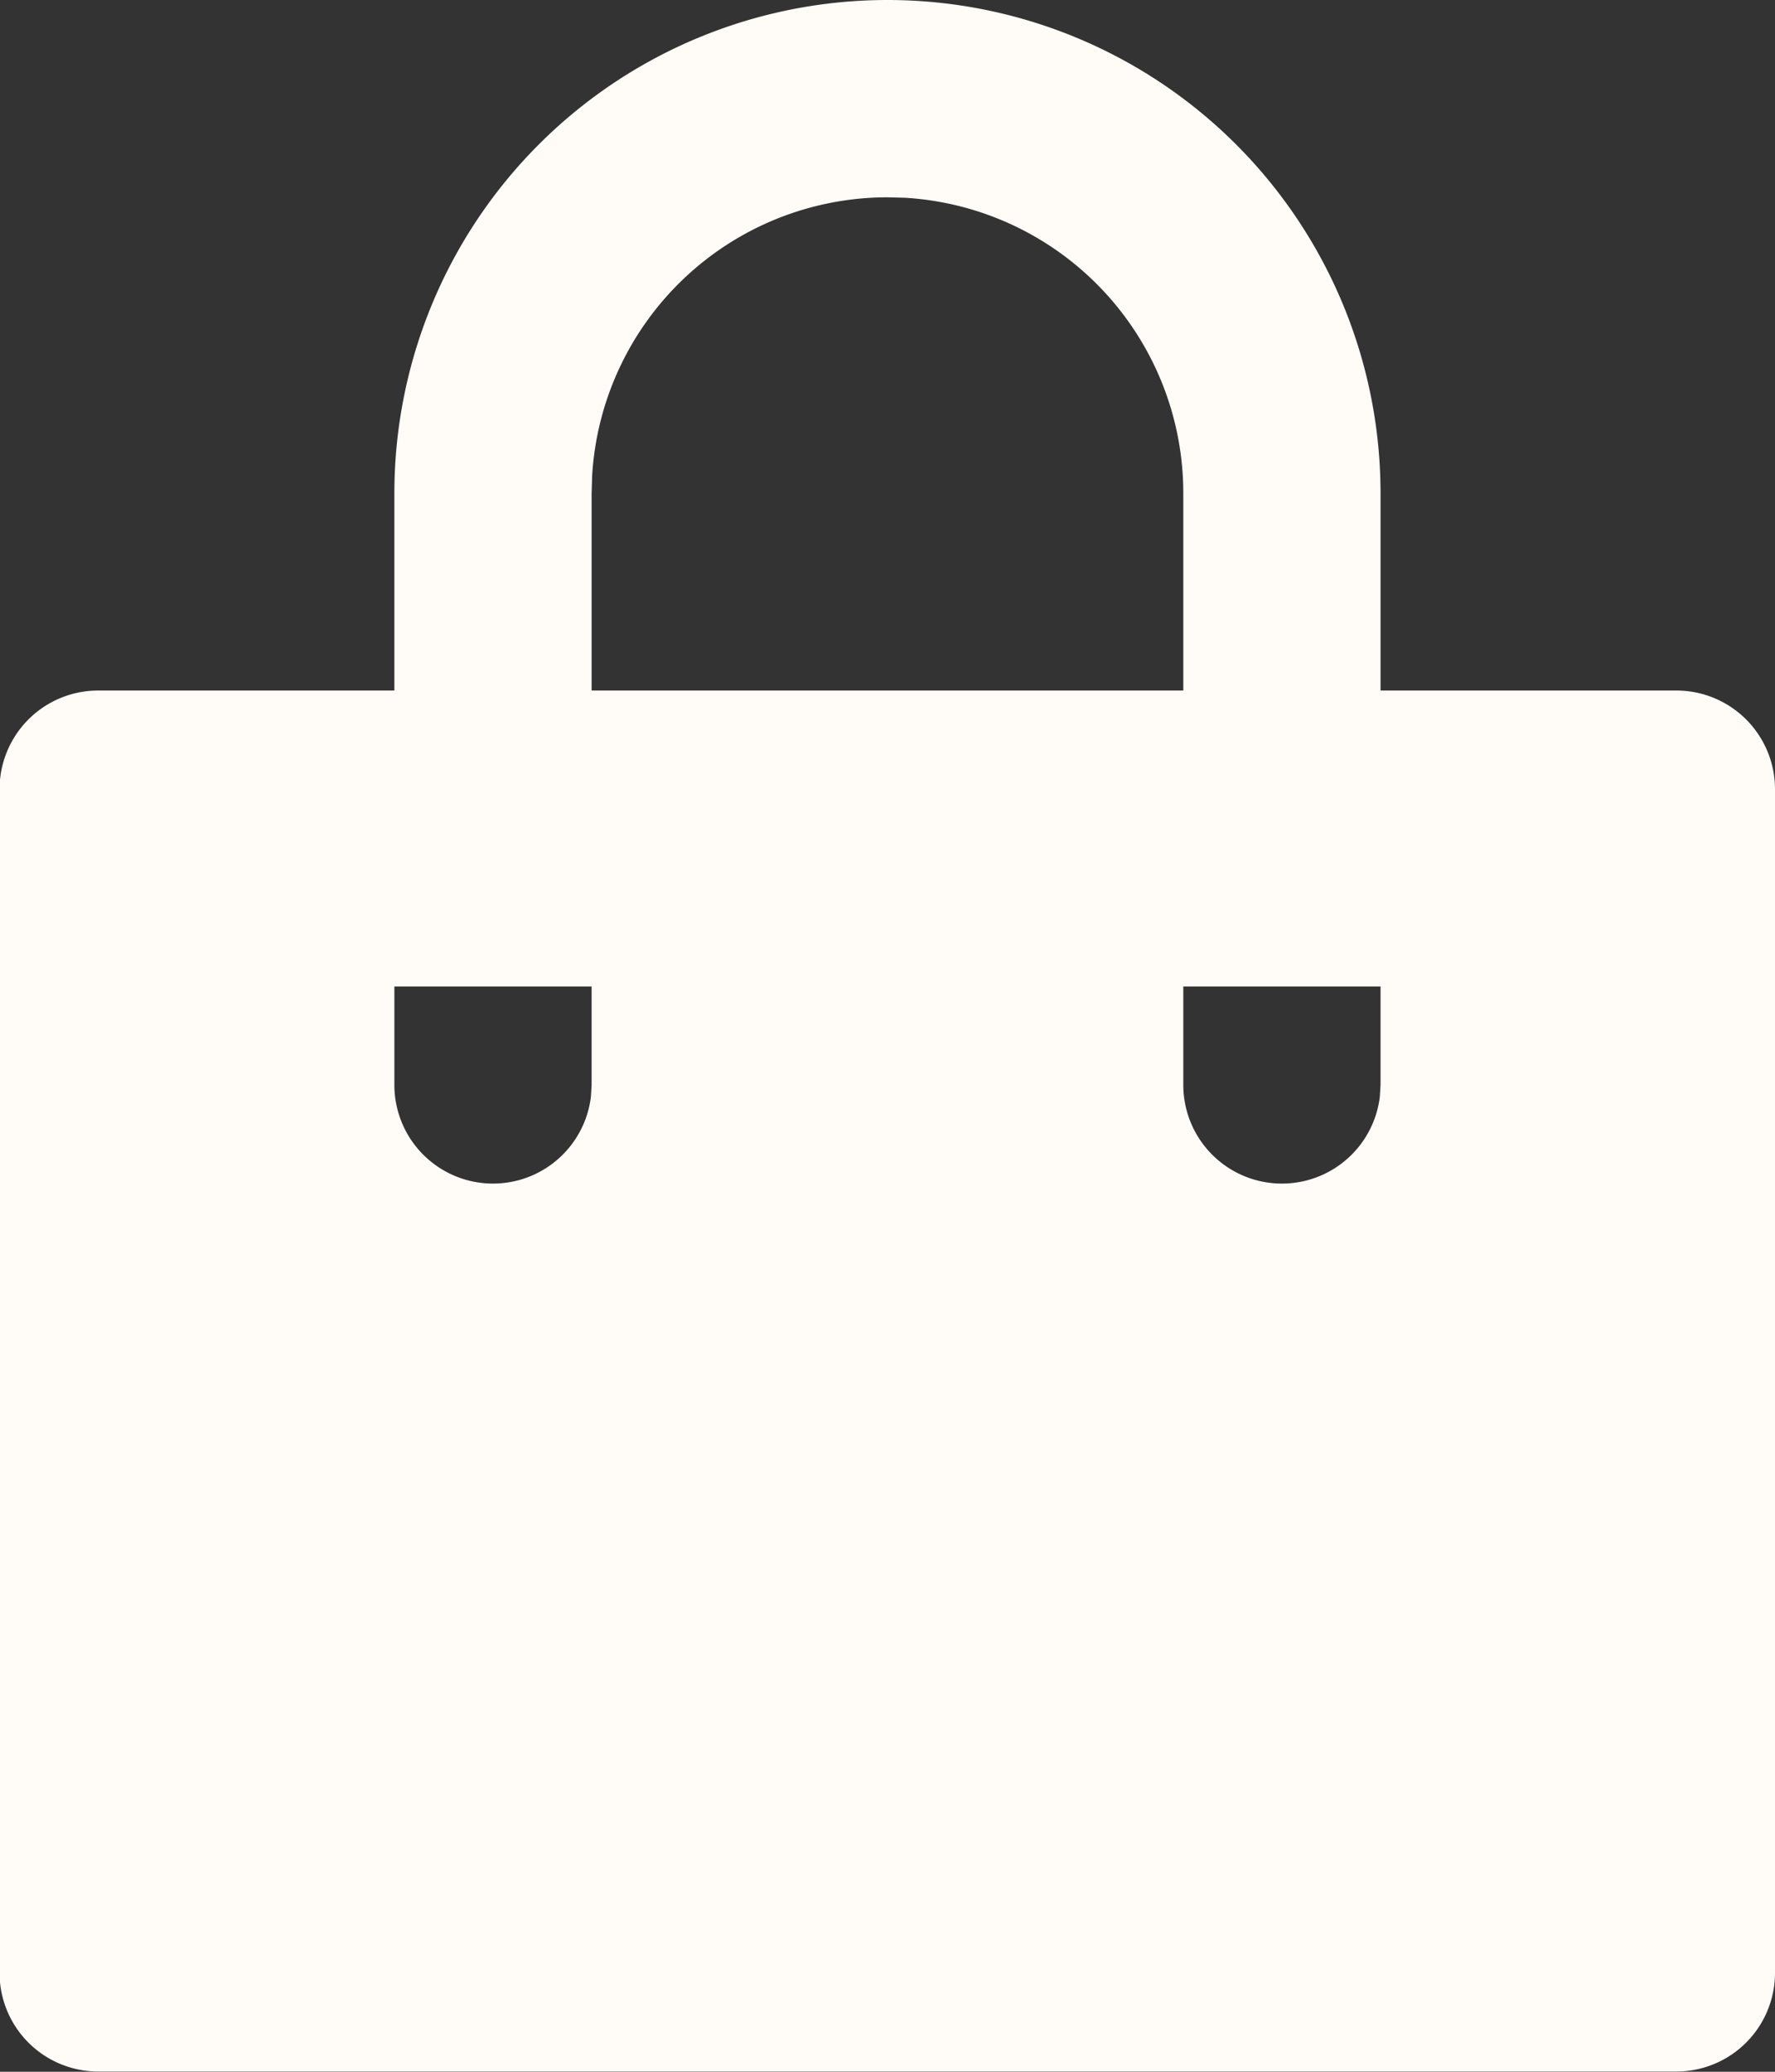 <svg xmlns="http://www.w3.org/2000/svg" width="20.231" height="23.603" viewBox="0 0 20.231 23.603">
  <rect x="0" y="0" width="20.231" height="23.603" fill="#333333" stroke="none"/>
  <path id="shopping-bag-fill" d="M13.12,1a5.62,5.62,0,0,1,5.62,5.62V8.867h3.372a1.124,1.124,0,0,1,1.124,1.124V23.479A1.124,1.124,0,0,1,22.112,24.6H4.129A1.124,1.124,0,0,1,3,23.479V9.991A1.124,1.124,0,0,1,4.129,8.867H7.5V6.619A5.62,5.62,0,0,1,13.12,1Zm5.62,11.239H16.492v1.124a1.124,1.124,0,0,0,2.24.131l.008-.131Zm-8.992,0H7.5v1.124a1.124,1.124,0,0,0,2.24.131l.008-.131ZM13.12,3.248A3.372,3.372,0,0,0,9.754,6.421l-.006.2V8.867h6.744V6.619a3.372,3.372,0,0,0-3.174-3.366Z" transform="translate(-3.005 -1)" fill="#fffcf8"/>
</svg>

